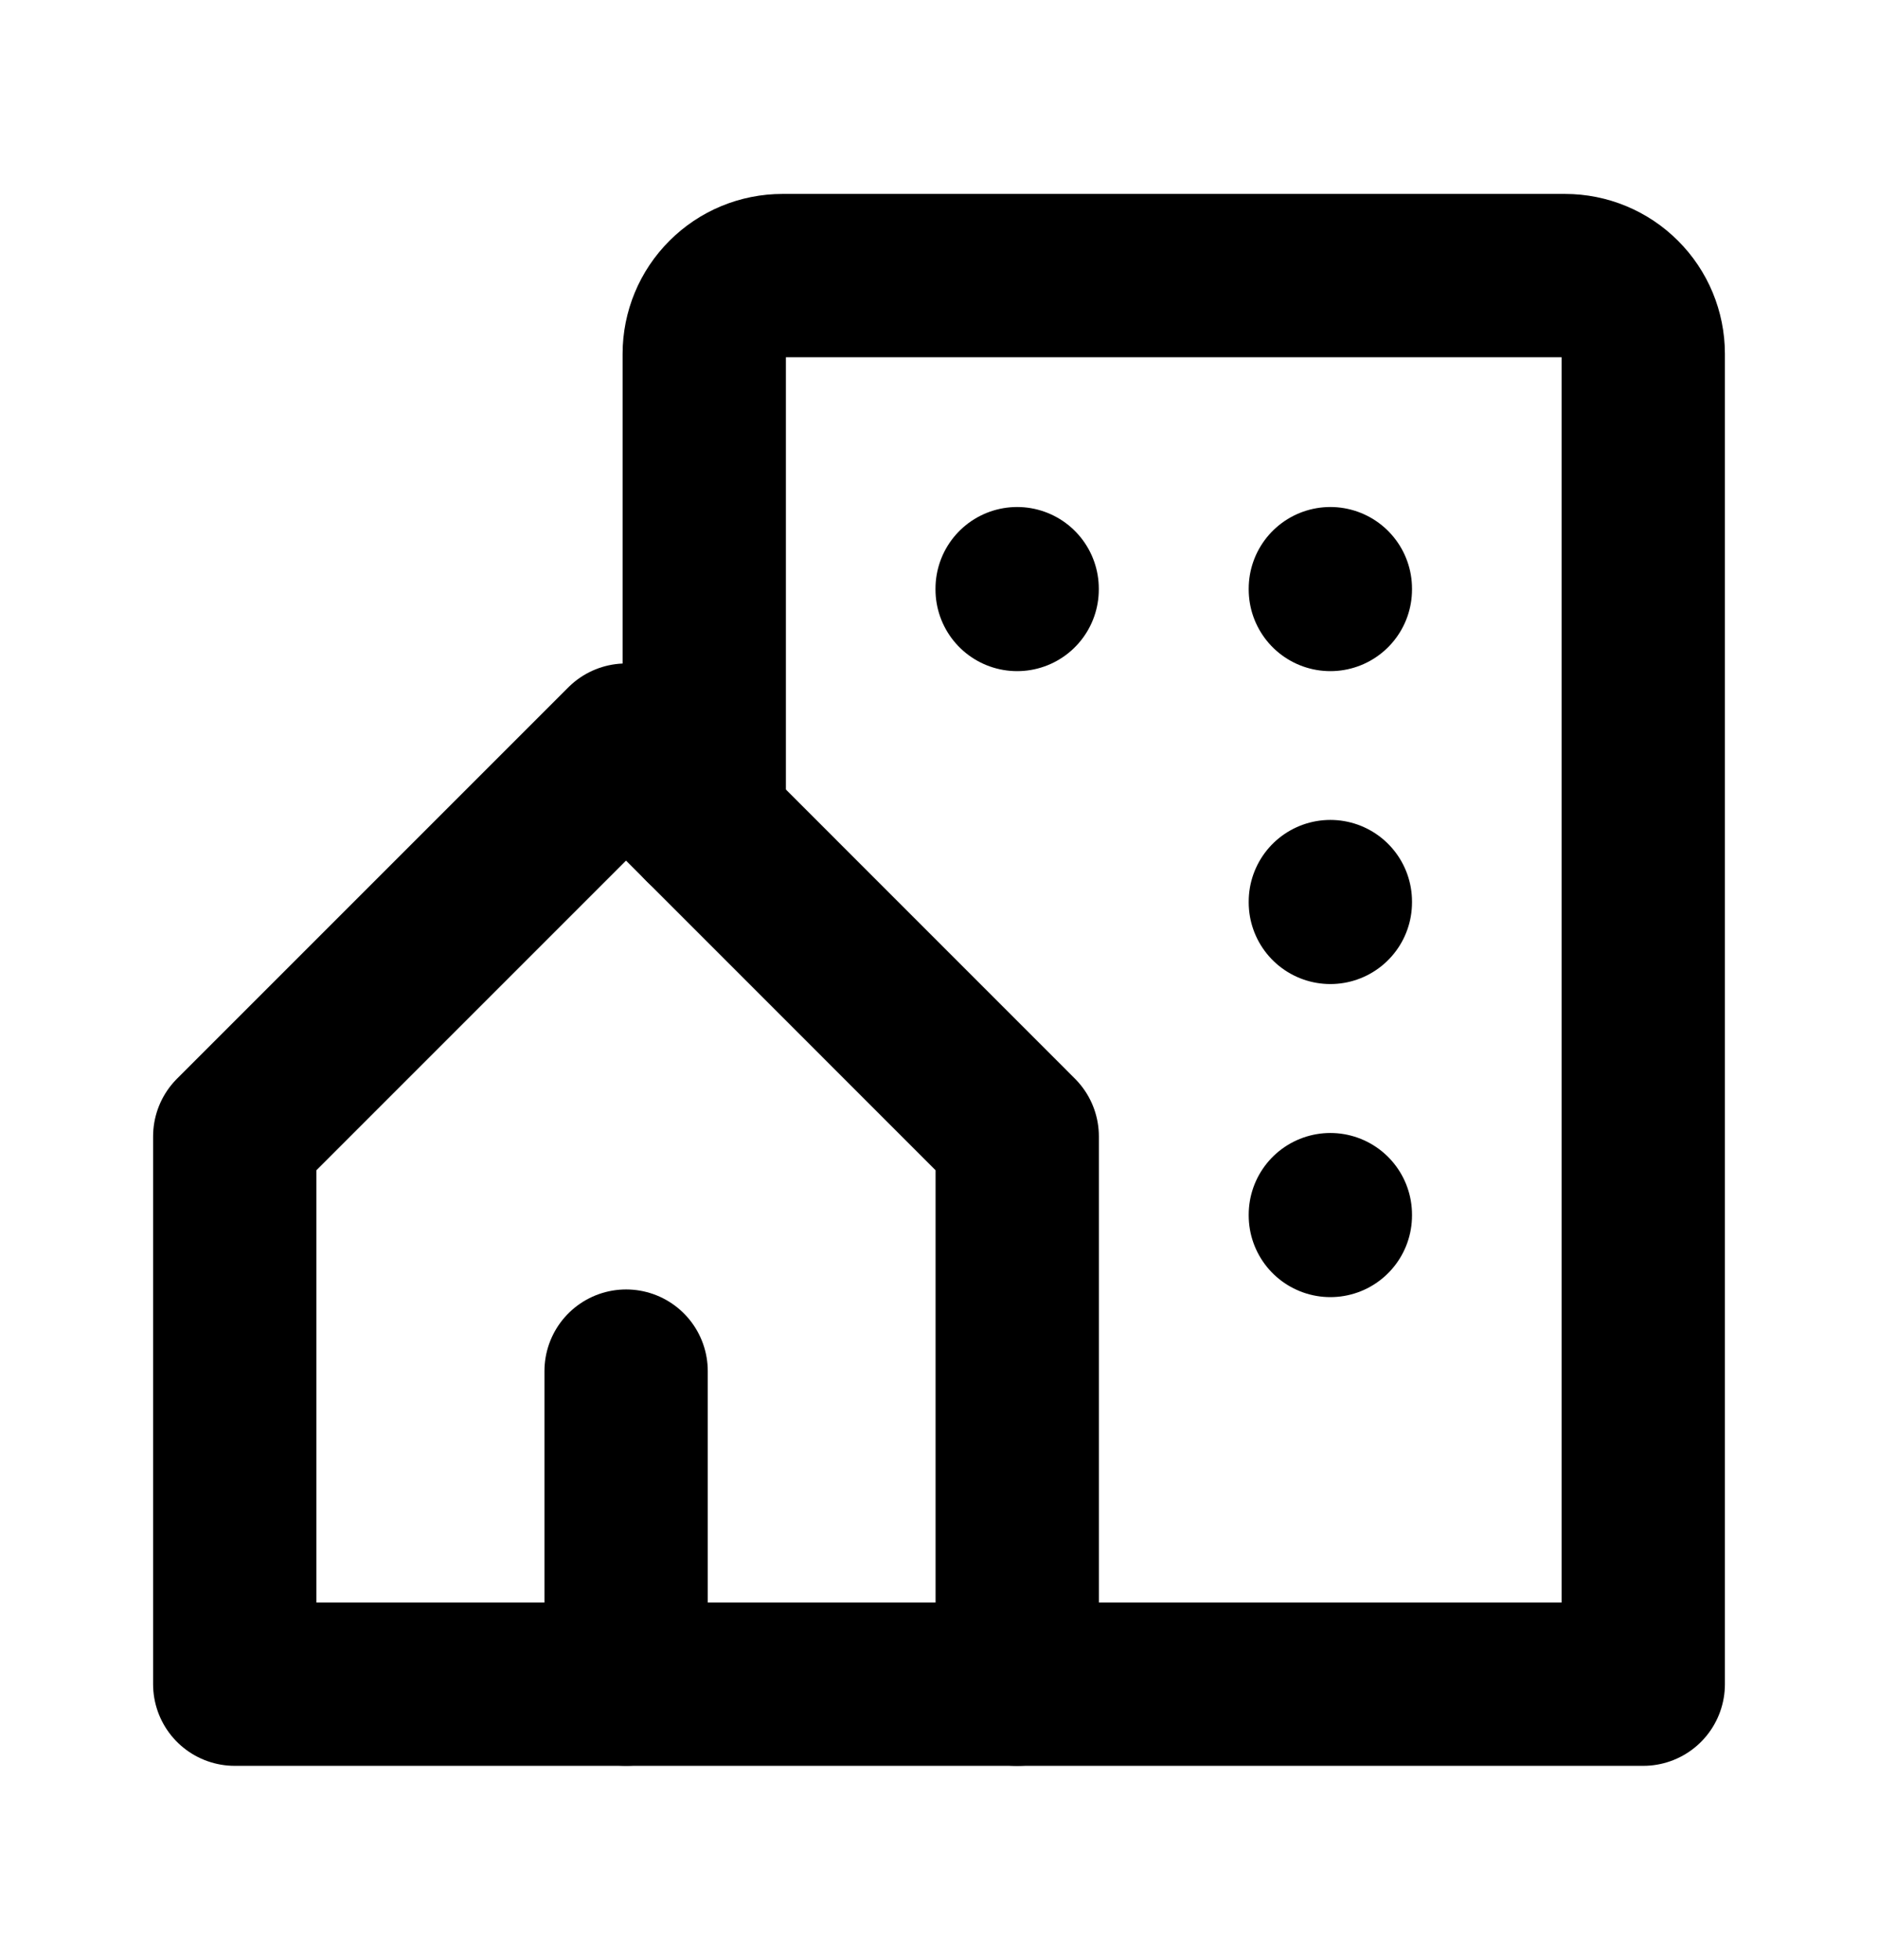 <svg width="23" height="24" viewBox="0 0 23 24" fill="none" xmlns="http://www.w3.org/2000/svg">
<path d="M8.625 10.083V4.333C8.625 4.079 8.726 3.835 8.906 3.656C9.085 3.476 9.329 3.375 9.583 3.375H19.167C19.421 3.375 19.665 3.476 19.844 3.656C20.024 3.835 20.125 4.079 20.125 4.333V20.625H12.458" stroke="black" stroke-width="2" stroke-linecap="round" stroke-linejoin="round"/>
<path d="M12.458 13.917L7.667 9.125L2.875 13.917V20.625H12.458V13.917Z" stroke="black" stroke-width="2" stroke-linecap="round" stroke-linejoin="round"/>
<path d="M7.668 20.624V16.791" stroke="black" stroke-width="2" stroke-linecap="round" stroke-linejoin="round"/>
<path d="M12.457 7.209V7.219" stroke="black" stroke-width="2" stroke-linecap="round" stroke-linejoin="round"/>
<path d="M16.293 7.209V7.219" stroke="black" stroke-width="2" stroke-linecap="round" stroke-linejoin="round"/>
<path d="M16.293 11.041V11.051" stroke="black" stroke-width="2" stroke-linecap="round" stroke-linejoin="round"/>
<path d="M16.293 14.875V14.885" stroke="black" stroke-width="2" stroke-linecap="round" stroke-linejoin="round"/>
</svg>
